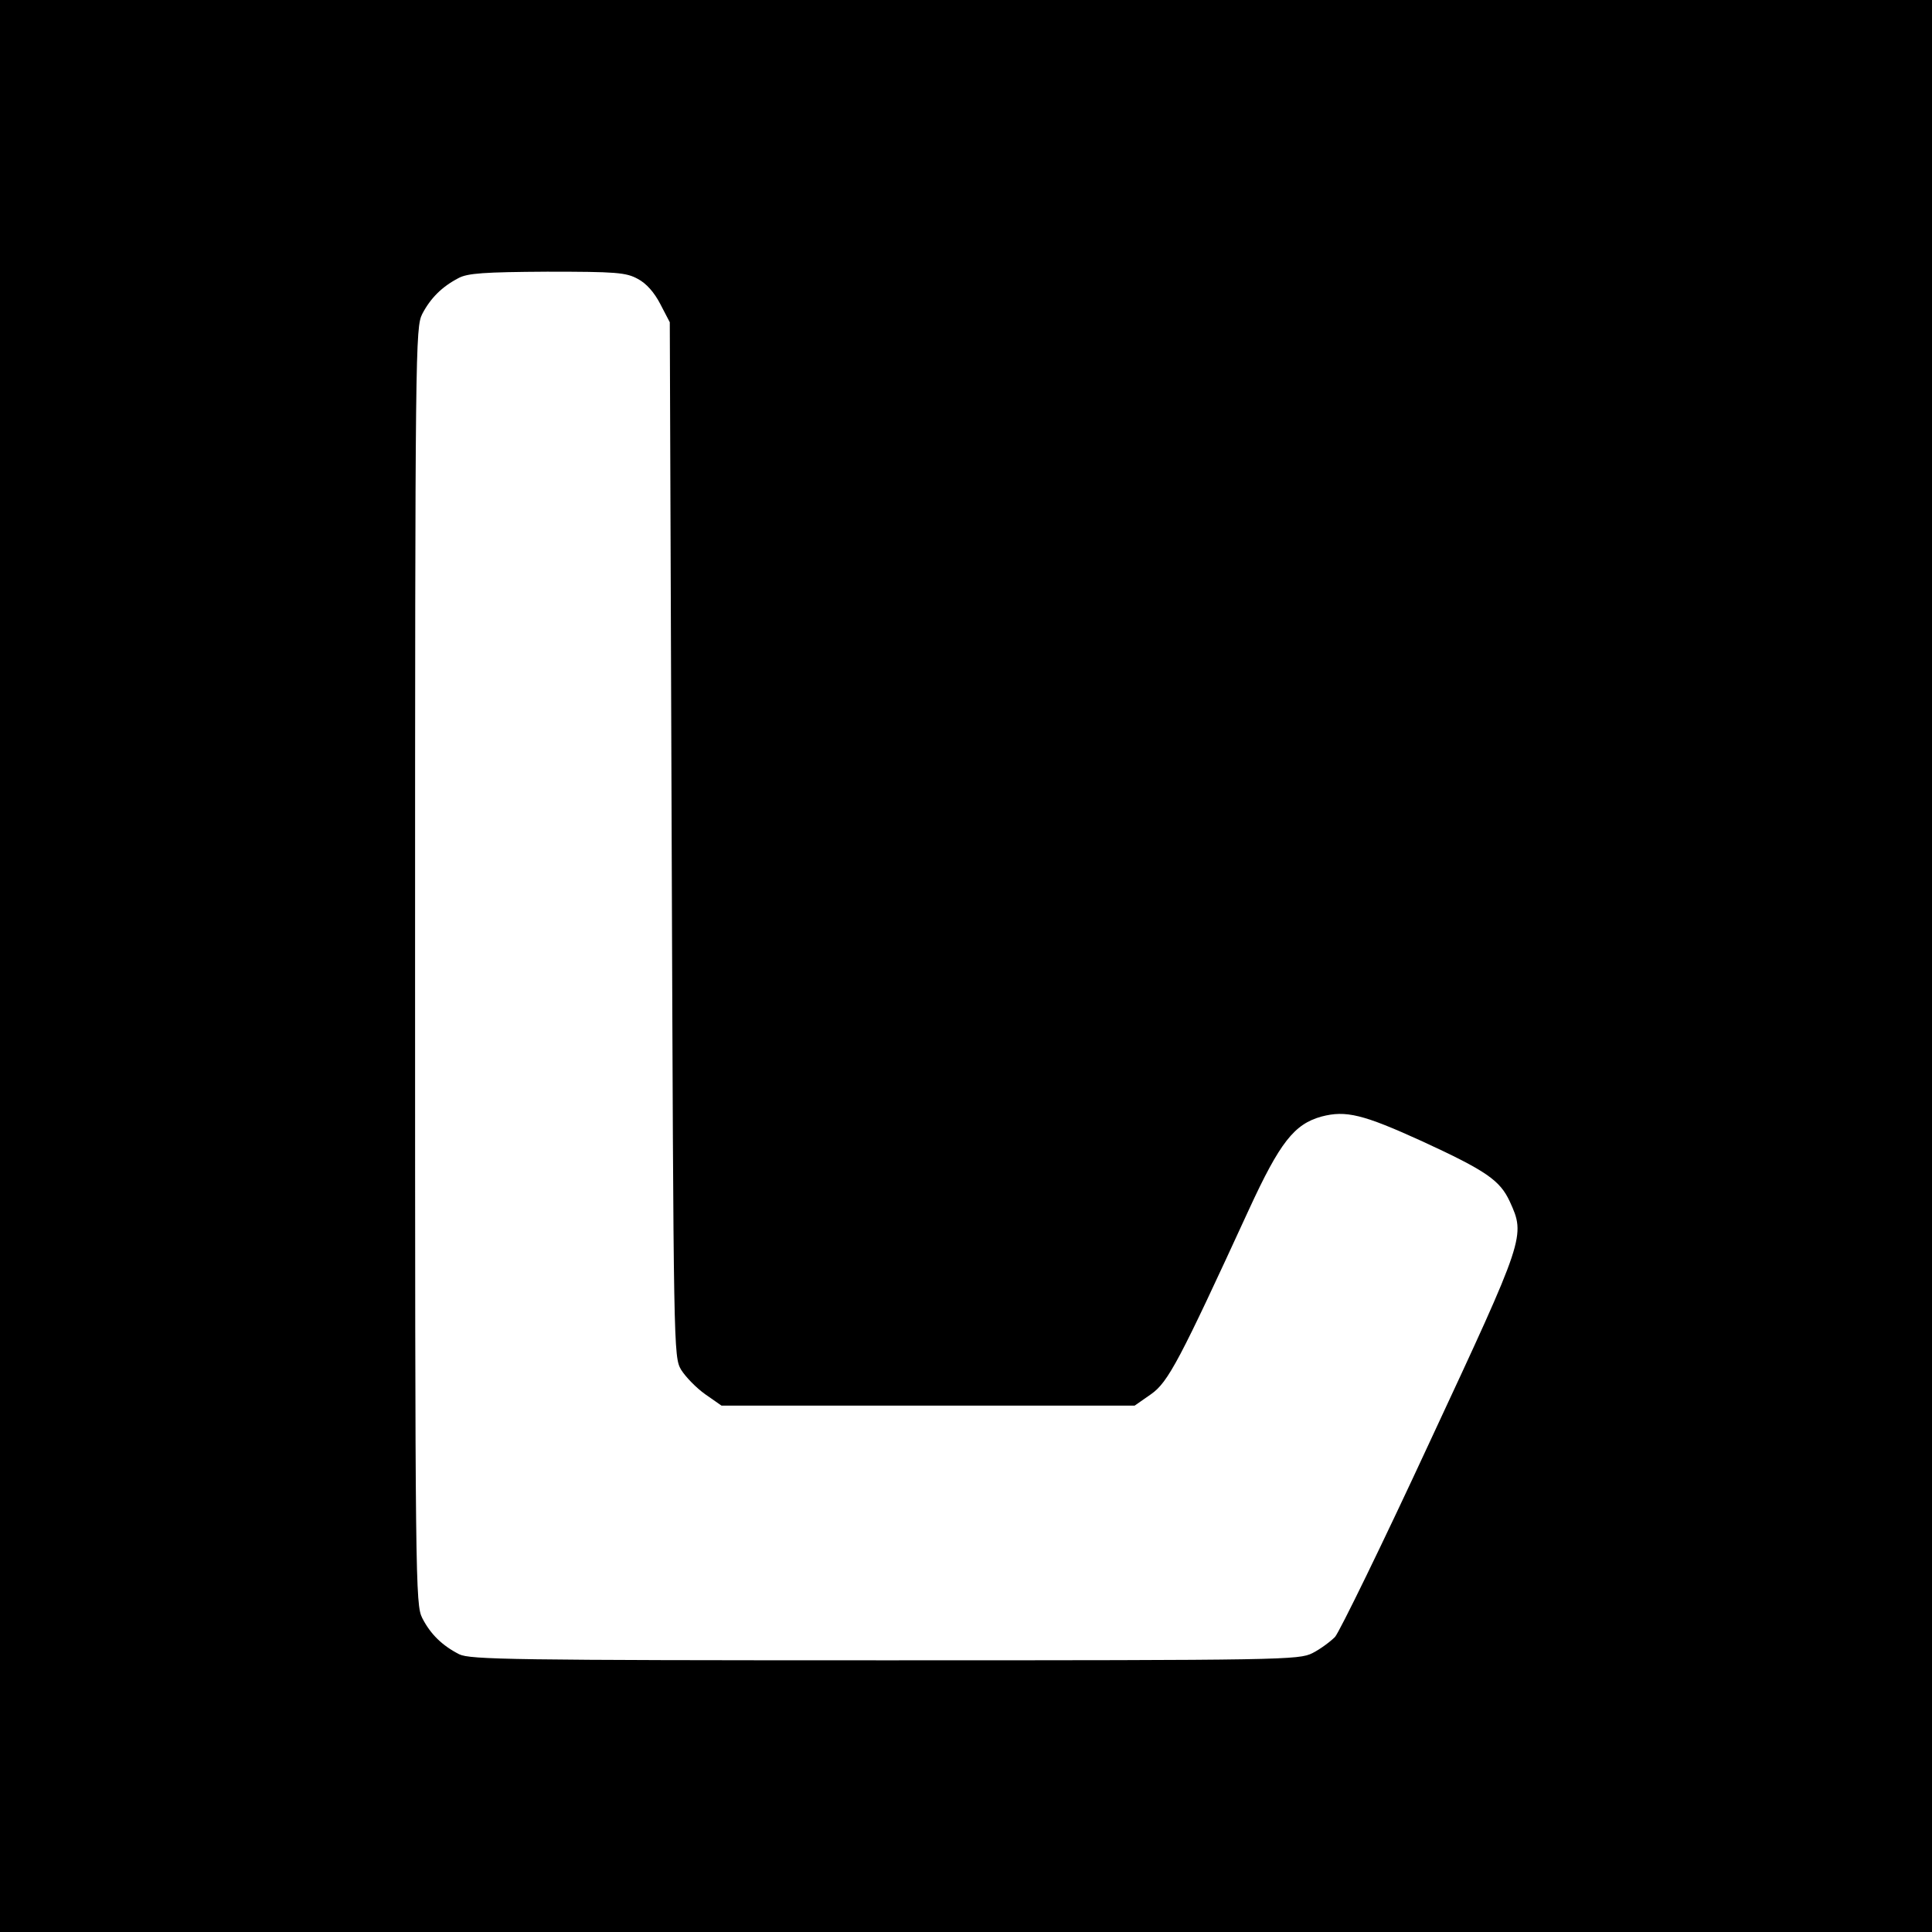 <?xml version="1.0" standalone="no"?>
<!DOCTYPE svg PUBLIC "-//W3C//DTD SVG 20010904//EN"
 "http://www.w3.org/TR/2001/REC-SVG-20010904/DTD/svg10.dtd">
<svg version="1.0" xmlns="http://www.w3.org/2000/svg"
 width="512pt" height="512pt" viewBox="0 0 512 512"
 preserveAspectRatio="xMidYMid meet">
<g transform="translate(0,512) scale(0.1,-0.1)"
fill="#000000" stroke="none">
<path d="M0 2560 l0 -2560 2560 0 2560 0 0 2560 0 2560 -2560 0 -2560 0 0
-2560z m1690 1821 c23 -12 44 -36 60 -67 l25 -48 5 -1371 c5 -1358 5 -1370 25
-1405 12 -19 40 -48 64 -65 l43 -30 547 0 548 0 43 30 c46 32 76 90 260 490
82 178 120 226 192 246 65 17 110 6 268 -66 169 -78 205 -103 231 -159 42 -92
41 -94 -211 -635 -126 -272 -240 -505 -252 -519 -13 -13 -40 -33 -60 -43 -36
-18 -76 -19 -1133 -19 -990 0 -1099 2 -1128 16 -45 23 -76 53 -98 96 -18 36
-19 86 -19 1728 0 1642 1 1692 19 1728 22 42 52 72 96 95 24 13 68 16 235 17
182 0 209 -2 240 -19z"/>
</g>
</svg>
